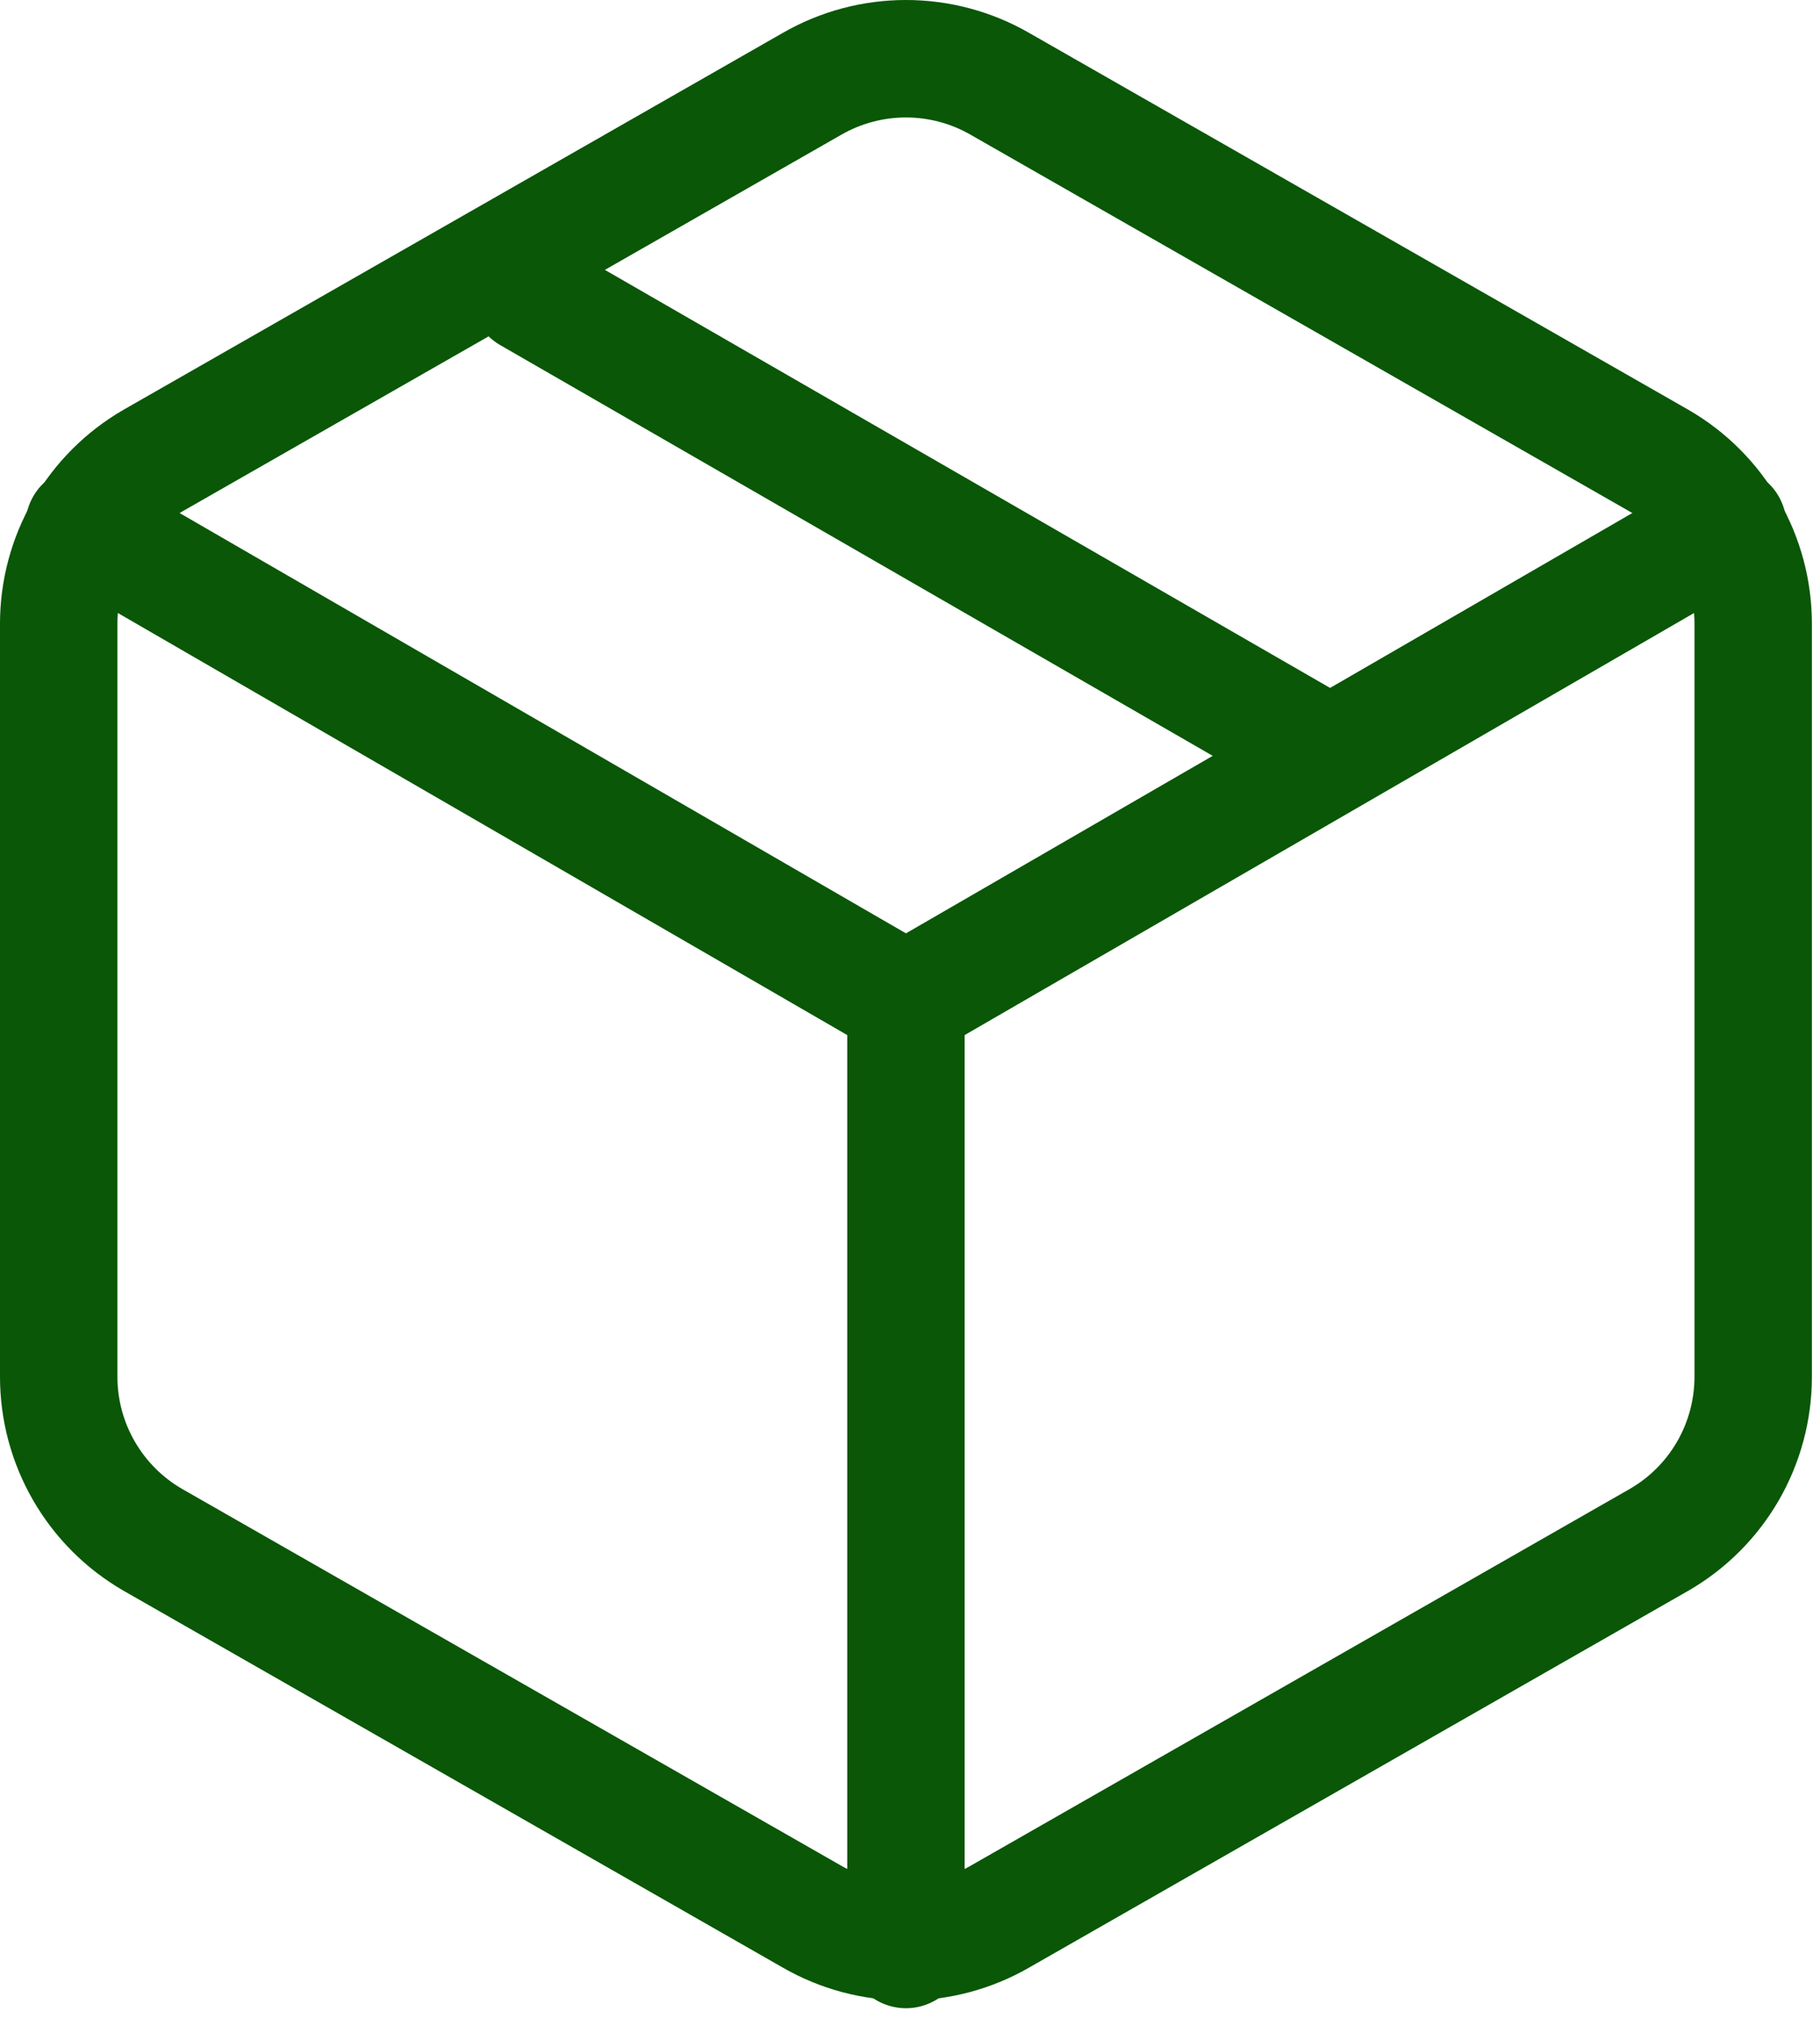 <?xml version="1.0" encoding="UTF-8"?> <svg xmlns="http://www.w3.org/2000/svg" width="62" height="69" viewBox="0 0 62 69" fill="none"> <path d="M45.293 25.725L18.035 10.017" stroke="#095707" stroke-width="4" stroke-linecap="round" stroke-linejoin="round"></path> <path d="M59.724 46.89V21.235C59.723 20.11 59.426 19.006 58.864 18.032C58.301 17.058 57.492 16.249 56.517 15.687L34.069 2.859C33.094 2.296 31.988 2 30.862 2C29.736 2 28.63 2.296 27.655 2.859L5.207 15.687C4.233 16.249 3.424 17.058 2.861 18.032C2.298 19.006 2.001 20.11 2 21.235V46.89C2.001 48.015 2.298 49.12 2.861 50.093C3.424 51.067 4.233 51.876 5.207 52.438L27.655 65.266C28.63 65.829 29.736 66.125 30.862 66.125C31.988 66.125 33.094 65.829 34.069 65.266L56.517 52.438C57.492 51.876 58.301 51.067 58.864 50.093C59.426 49.12 59.723 48.015 59.724 46.89Z" stroke="#095707" stroke-width="4" stroke-linecap="round" stroke-linejoin="round"></path> <path d="M2.866 17.9L30.862 34.095L58.859 17.9" stroke="#095707" stroke-width="4" stroke-linecap="round" stroke-linejoin="round"></path> <path d="M30.862 66.388V34.063" stroke="#095707" stroke-width="4" stroke-linecap="round" stroke-linejoin="round"></path> </svg> 